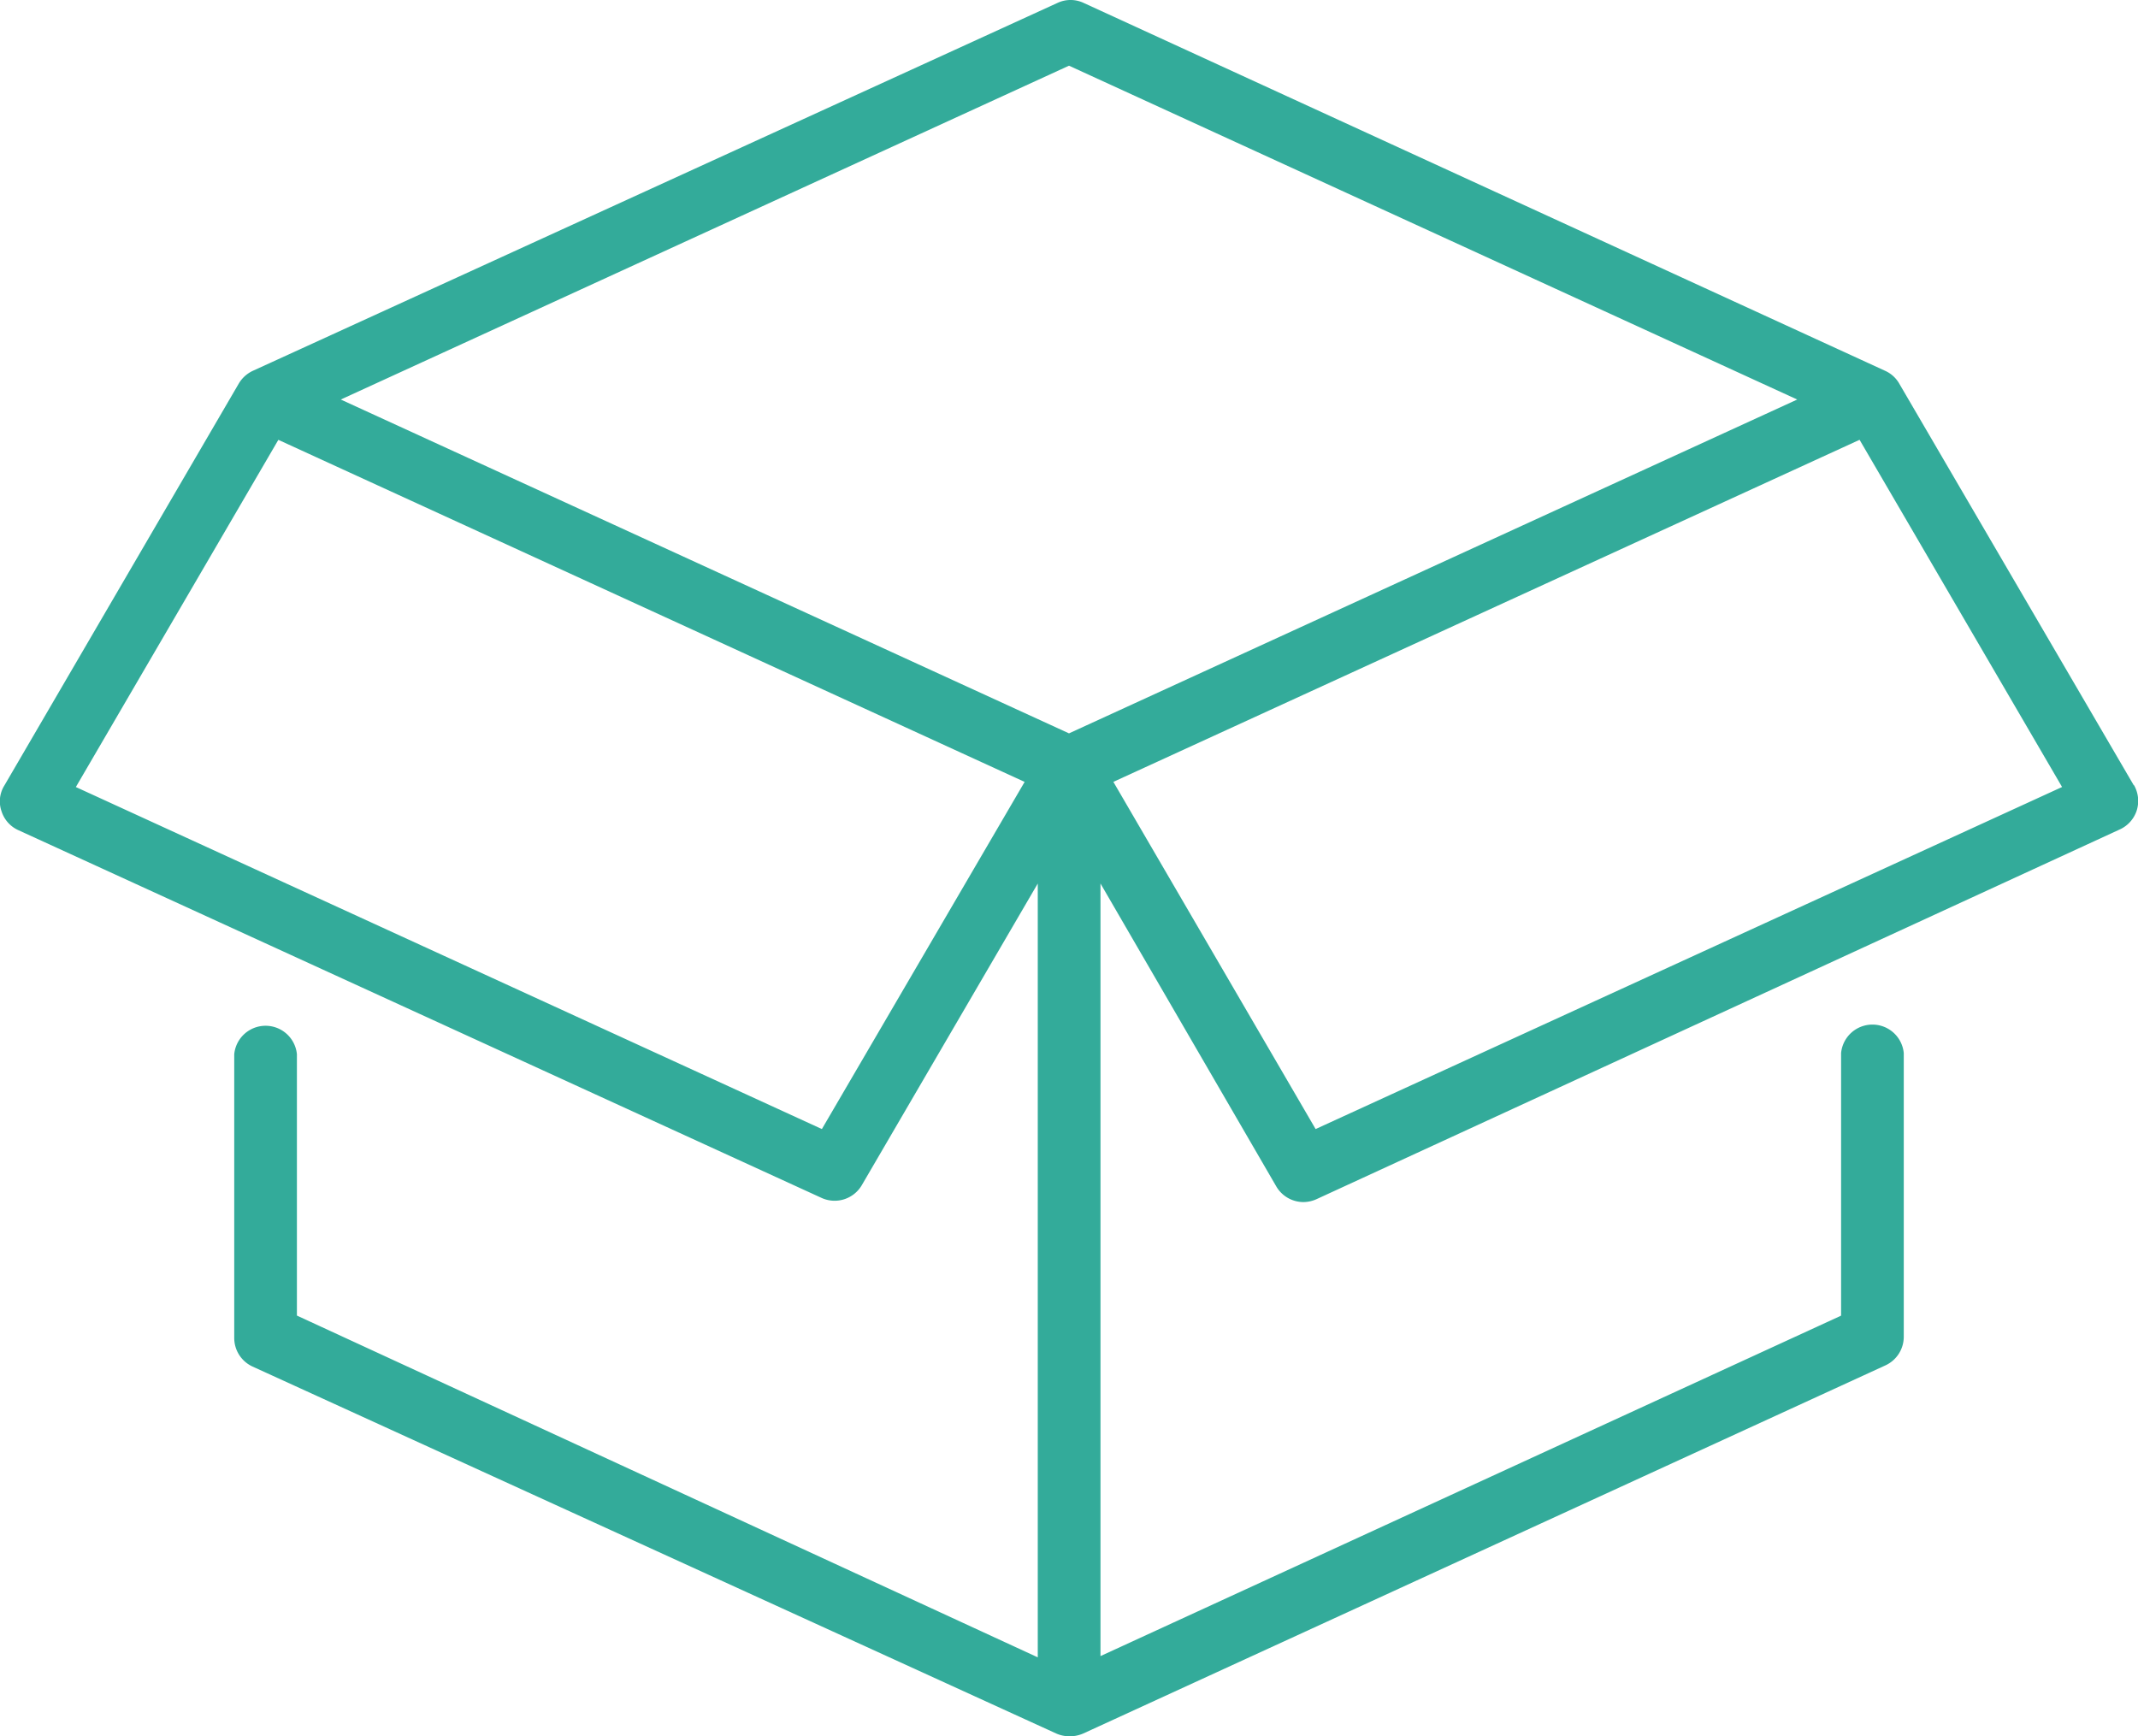 <svg id="Laag_2" data-name="Laag 2" xmlns="http://www.w3.org/2000/svg" xmlns:xlink="http://www.w3.org/1999/xlink" width="59.558" height="48.37" viewBox="0 0 59.558 48.37">
  <defs>
    <clipPath id="clip-path">
      <rect id="Rectangle_13" data-name="Rectangle 13" width="59.558" height="48.369" fill="none"/>
    </clipPath>
  </defs>
  <g id="Laag_1" data-name="Laag 1">
    <g id="Group_6" data-name="Group 6" clip-path="url(#clip-path)">
      <path id="Path_14" data-name="Path 14" d="M36.647,31.453l-5.634-9.672L51.8,12.252l5.641,9.672ZM29.777,20.43l-20.286-9.3,20.286-9.3,20.286,9.3ZM22.893,31.453,2.111,21.925l5.641-9.672,20.789,9.529Zm36.548-9.572L52.909,10.693a.855.855,0,0,0-.388-.359L30.18.079a.855.855,0,0,0-.719,0L7.033,10.334a.891.891,0,0,0-.388.359L.12,21.882a.834.834,0,0,0-.079.719.862.862,0,0,0,.467.525L22.886,33.372a.877.877,0,0,0,1.121-.359l4.9-8.4V46.17L8.269,36.649V29.369a.877.877,0,0,0-1.746,0v7.9a.877.877,0,0,0,.51.8L29.418,48.29a.9.9,0,0,0,.359.079.934.934,0,0,0,.4-.079L52.521,38.036a.877.877,0,0,0,.51-.8v-7.9a.877.877,0,0,0-1.746,0v7.315L30.654,46.135V24.612l4.9,8.444a.877.877,0,0,0,.755.431.9.9,0,0,0,.359-.079l22.377-10.3a.877.877,0,0,0,.474-.525.891.891,0,0,0-.079-.719" transform="translate(0.002 0)" fill="#33ab9a"/>
    </g>
  </g>
</svg>
